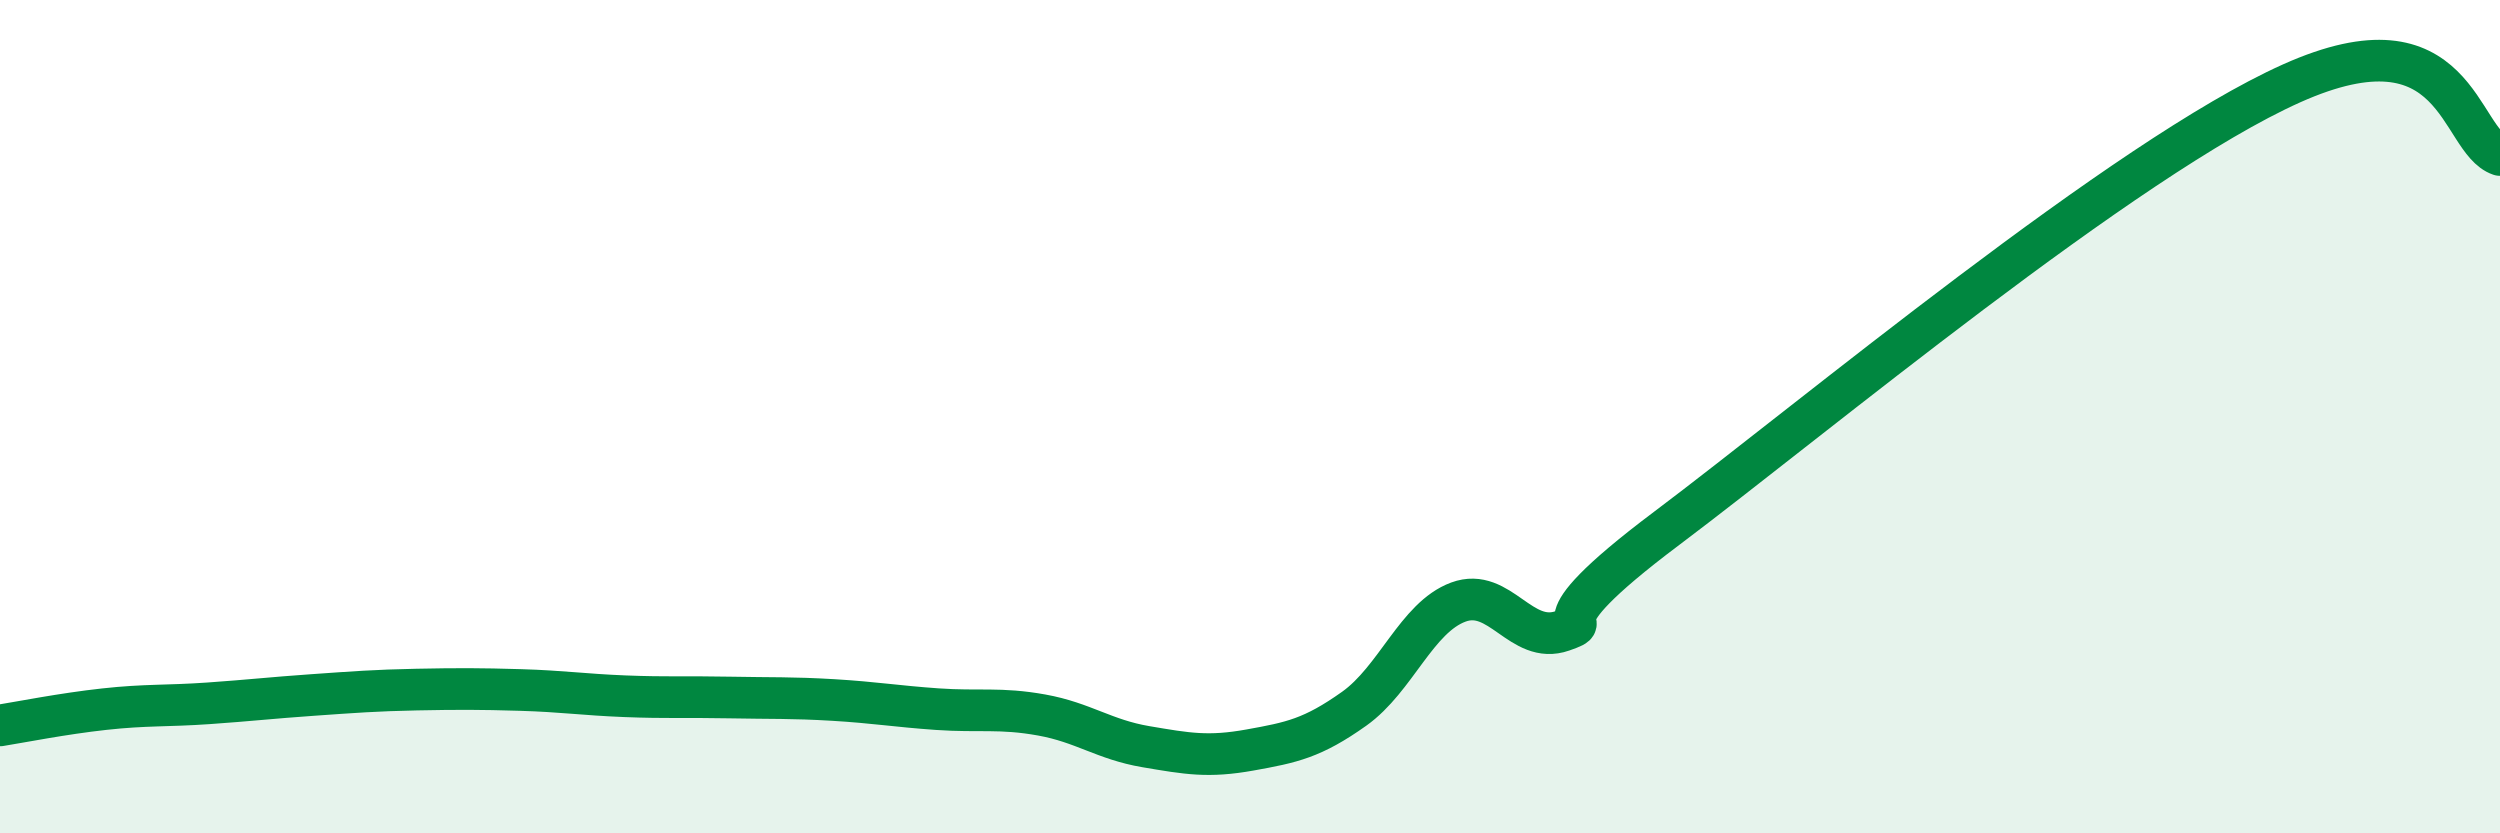 
    <svg width="60" height="20" viewBox="0 0 60 20" xmlns="http://www.w3.org/2000/svg">
      <path
        d="M 0,17.41 C 0.5,17.33 1.5,17.13 2.5,17.02 C 3.5,16.91 4,16.95 5,16.88 C 6,16.81 6.5,16.75 7.5,16.68 C 8.5,16.61 9,16.57 10,16.55 C 11,16.53 11.5,16.53 12.5,16.56 C 13.5,16.59 14,16.67 15,16.71 C 16,16.75 16.5,16.72 17.5,16.74 C 18.5,16.76 19,16.74 20,16.8 C 21,16.86 21.5,16.95 22.5,17.02 C 23.5,17.09 24,16.98 25,17.16 C 26,17.34 26.5,17.75 27.5,17.92 C 28.5,18.09 29,18.18 30,18 C 31,17.82 31.5,17.72 32.5,17.01 C 33.5,16.3 34,14.82 35,14.45 C 36,14.08 36.5,15.49 37.5,15.14 C 38.5,14.79 36.5,15.31 40,12.68 C 43.5,10.05 51,3.79 55,2 C 59,0.21 59,3.38 60,3.72L60 20L0 20Z"
        fill="#008740"
        opacity="0.1"
        stroke-linecap="round"
        stroke-linejoin="round"
      />
      <path
        d="M 0,17.41 C 0.5,17.33 1.5,17.13 2.5,17.02 C 3.5,16.91 4,16.95 5,16.88 C 6,16.81 6.5,16.75 7.5,16.68 C 8.5,16.61 9,16.57 10,16.55 C 11,16.53 11.5,16.53 12.5,16.56 C 13.5,16.59 14,16.67 15,16.71 C 16,16.75 16.5,16.72 17.5,16.74 C 18.5,16.76 19,16.74 20,16.8 C 21,16.86 21.5,16.95 22.5,17.02 C 23.5,17.09 24,16.98 25,17.16 C 26,17.34 26.5,17.75 27.5,17.92 C 28.5,18.09 29,18.18 30,18 C 31,17.82 31.5,17.72 32.5,17.01 C 33.5,16.3 34,14.82 35,14.45 C 36,14.08 36.5,15.49 37.5,15.14 C 38.5,14.79 36.5,15.31 40,12.68 C 43.5,10.05 51,3.79 55,2 C 59,0.21 59,3.38 60,3.72"
        stroke="#008740"
        stroke-width="1"
        fill="none"
        stroke-linecap="round"
        stroke-linejoin="round"
      />
    </svg>
  